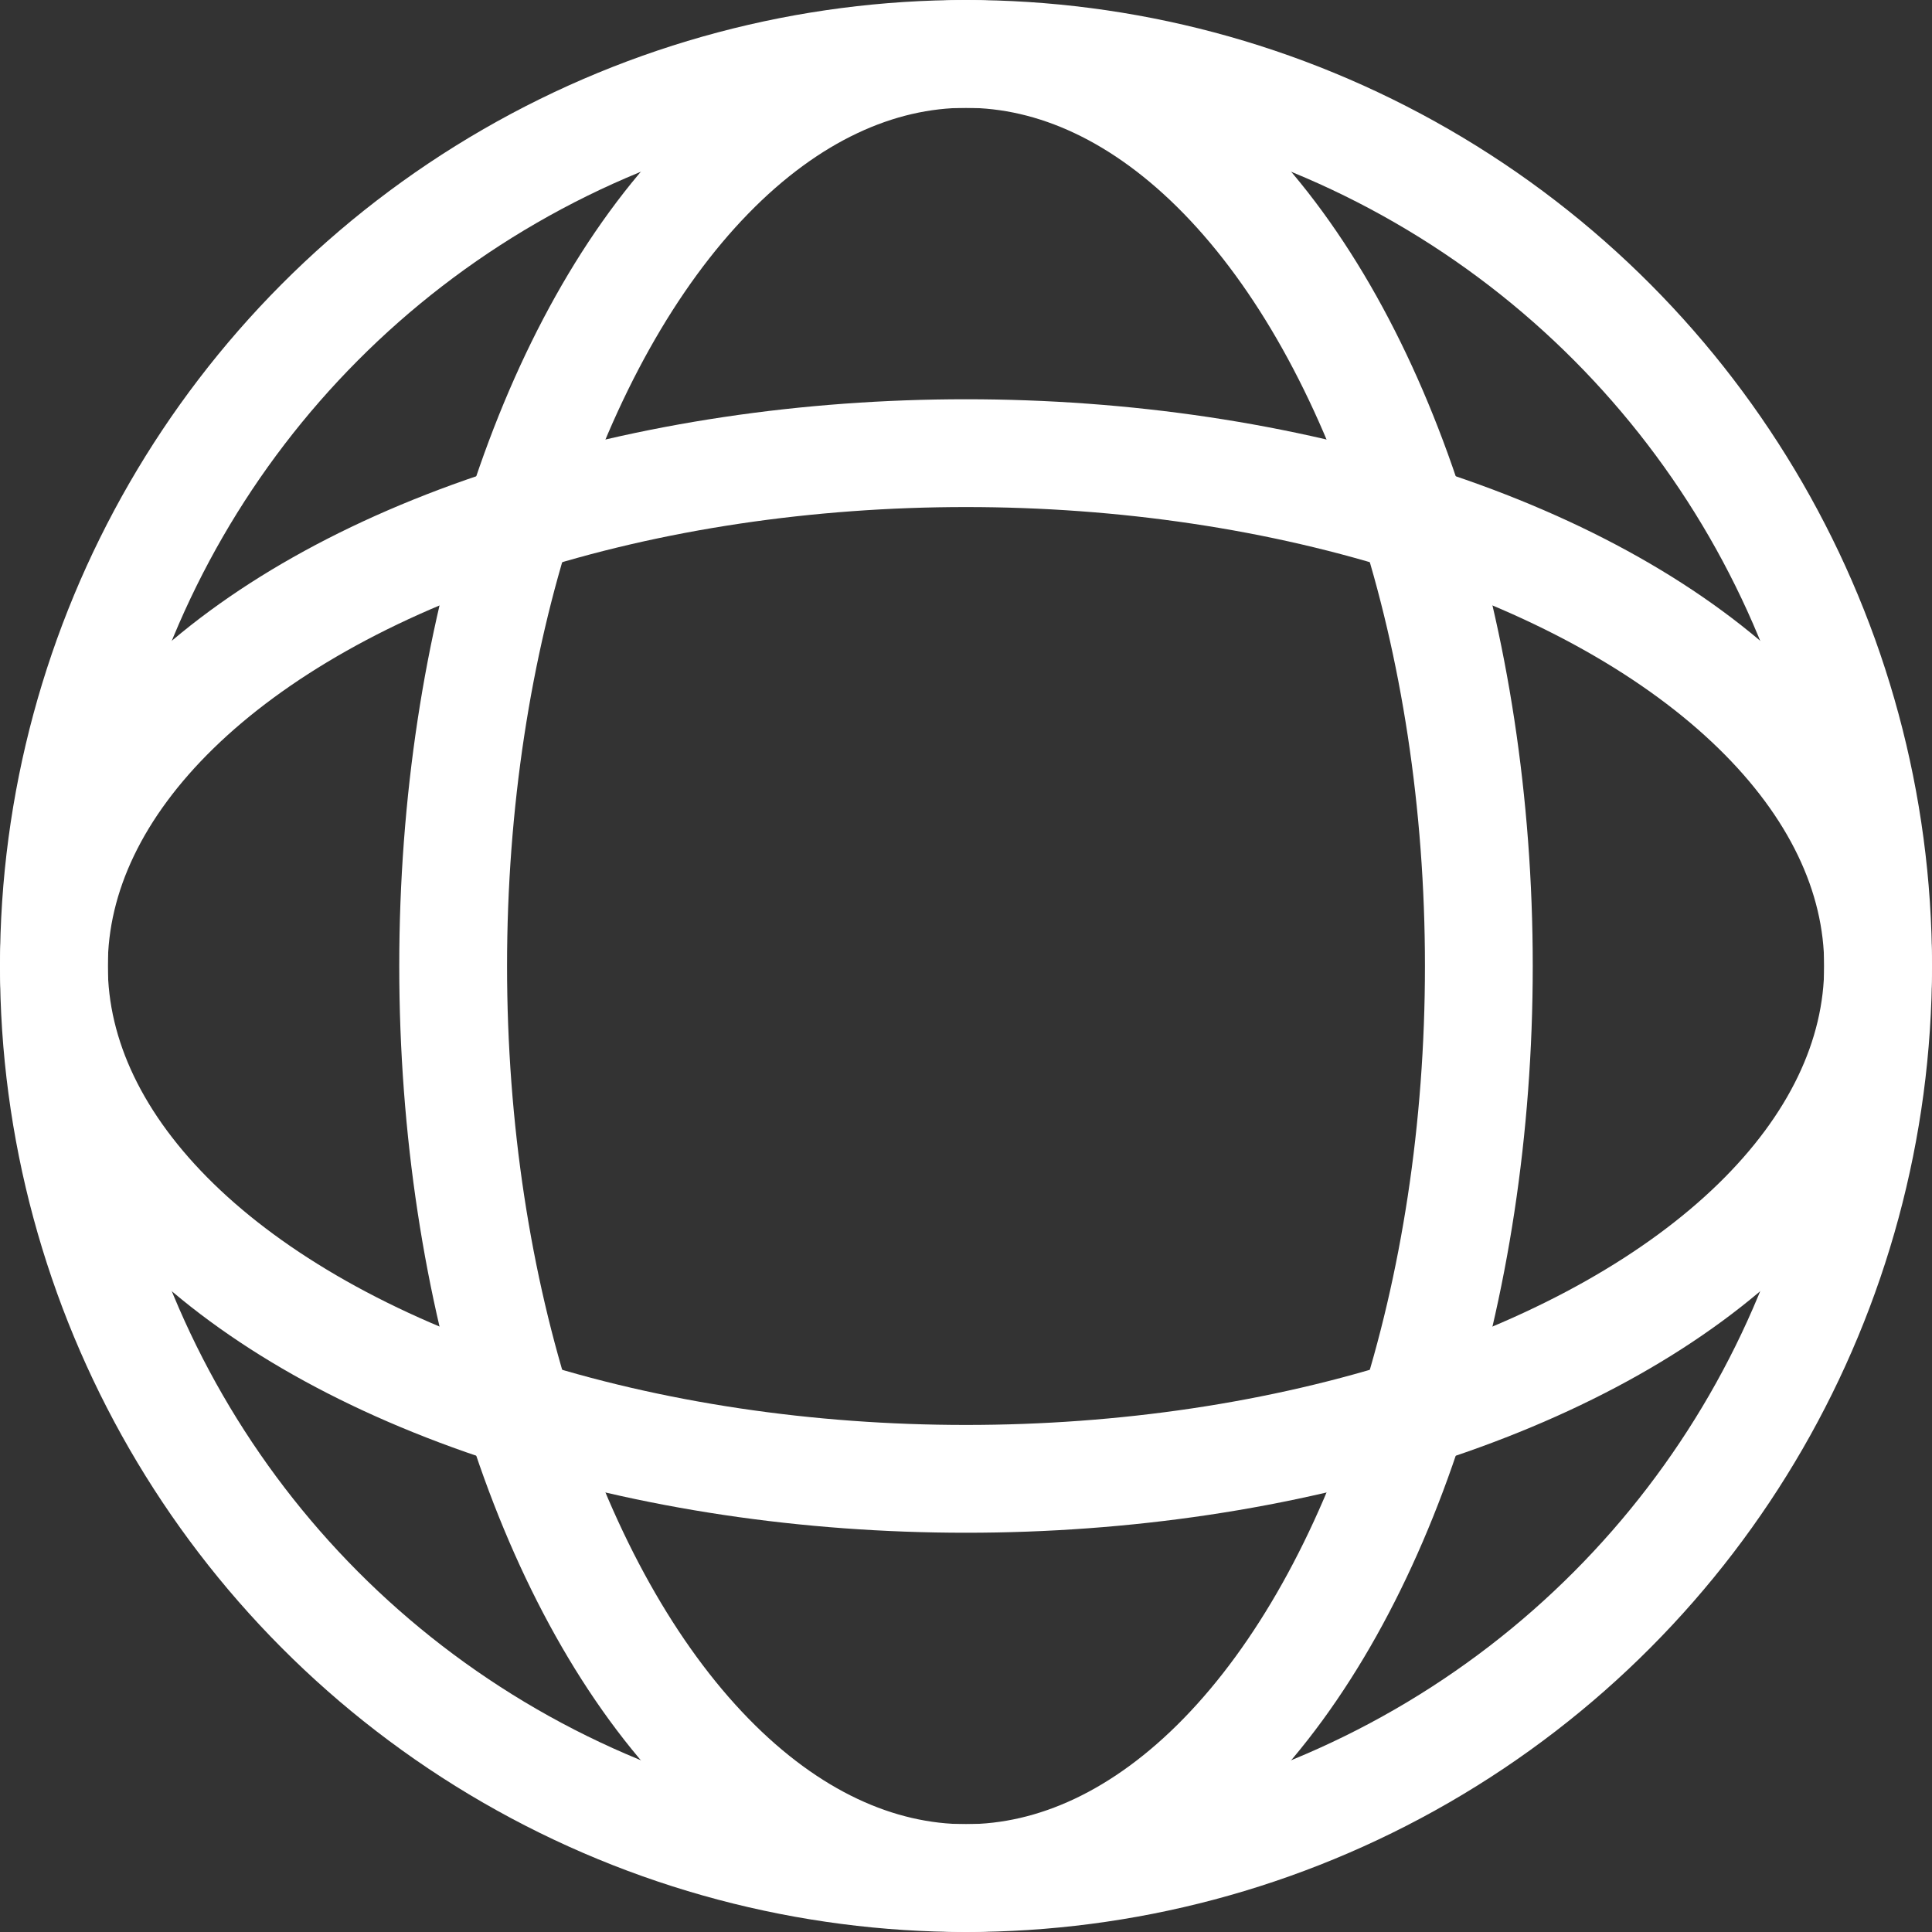 <?xml version="1.0" encoding="UTF-8"?>
<svg id="b" data-name="Calque 2" xmlns="http://www.w3.org/2000/svg" width="50.58mm" height="50.58mm" viewBox="0 0 143.38 143.38">
  <rect x="0" y="0" width="143.38" height="143.38" fill="#333333" stroke="none"/>
  <defs>
    <style>
      .d {
        fill: none;
        stroke: #fff;
        stroke-miterlimit: 10;
        stroke-width: 8px;
      }
    </style>
  </defs>
  <g id="c" data-name="Calque 1">
    <circle class="d" cx="71.69" cy="71.69" r="67.69"/>
    <ellipse class="d" cx="71.69" cy="71.69" rx="38.06" ry="67.69"/>
    <ellipse class="d" cx="71.69" cy="71.69" rx="67.69" ry="38.06"/>
  </g>
</svg>
